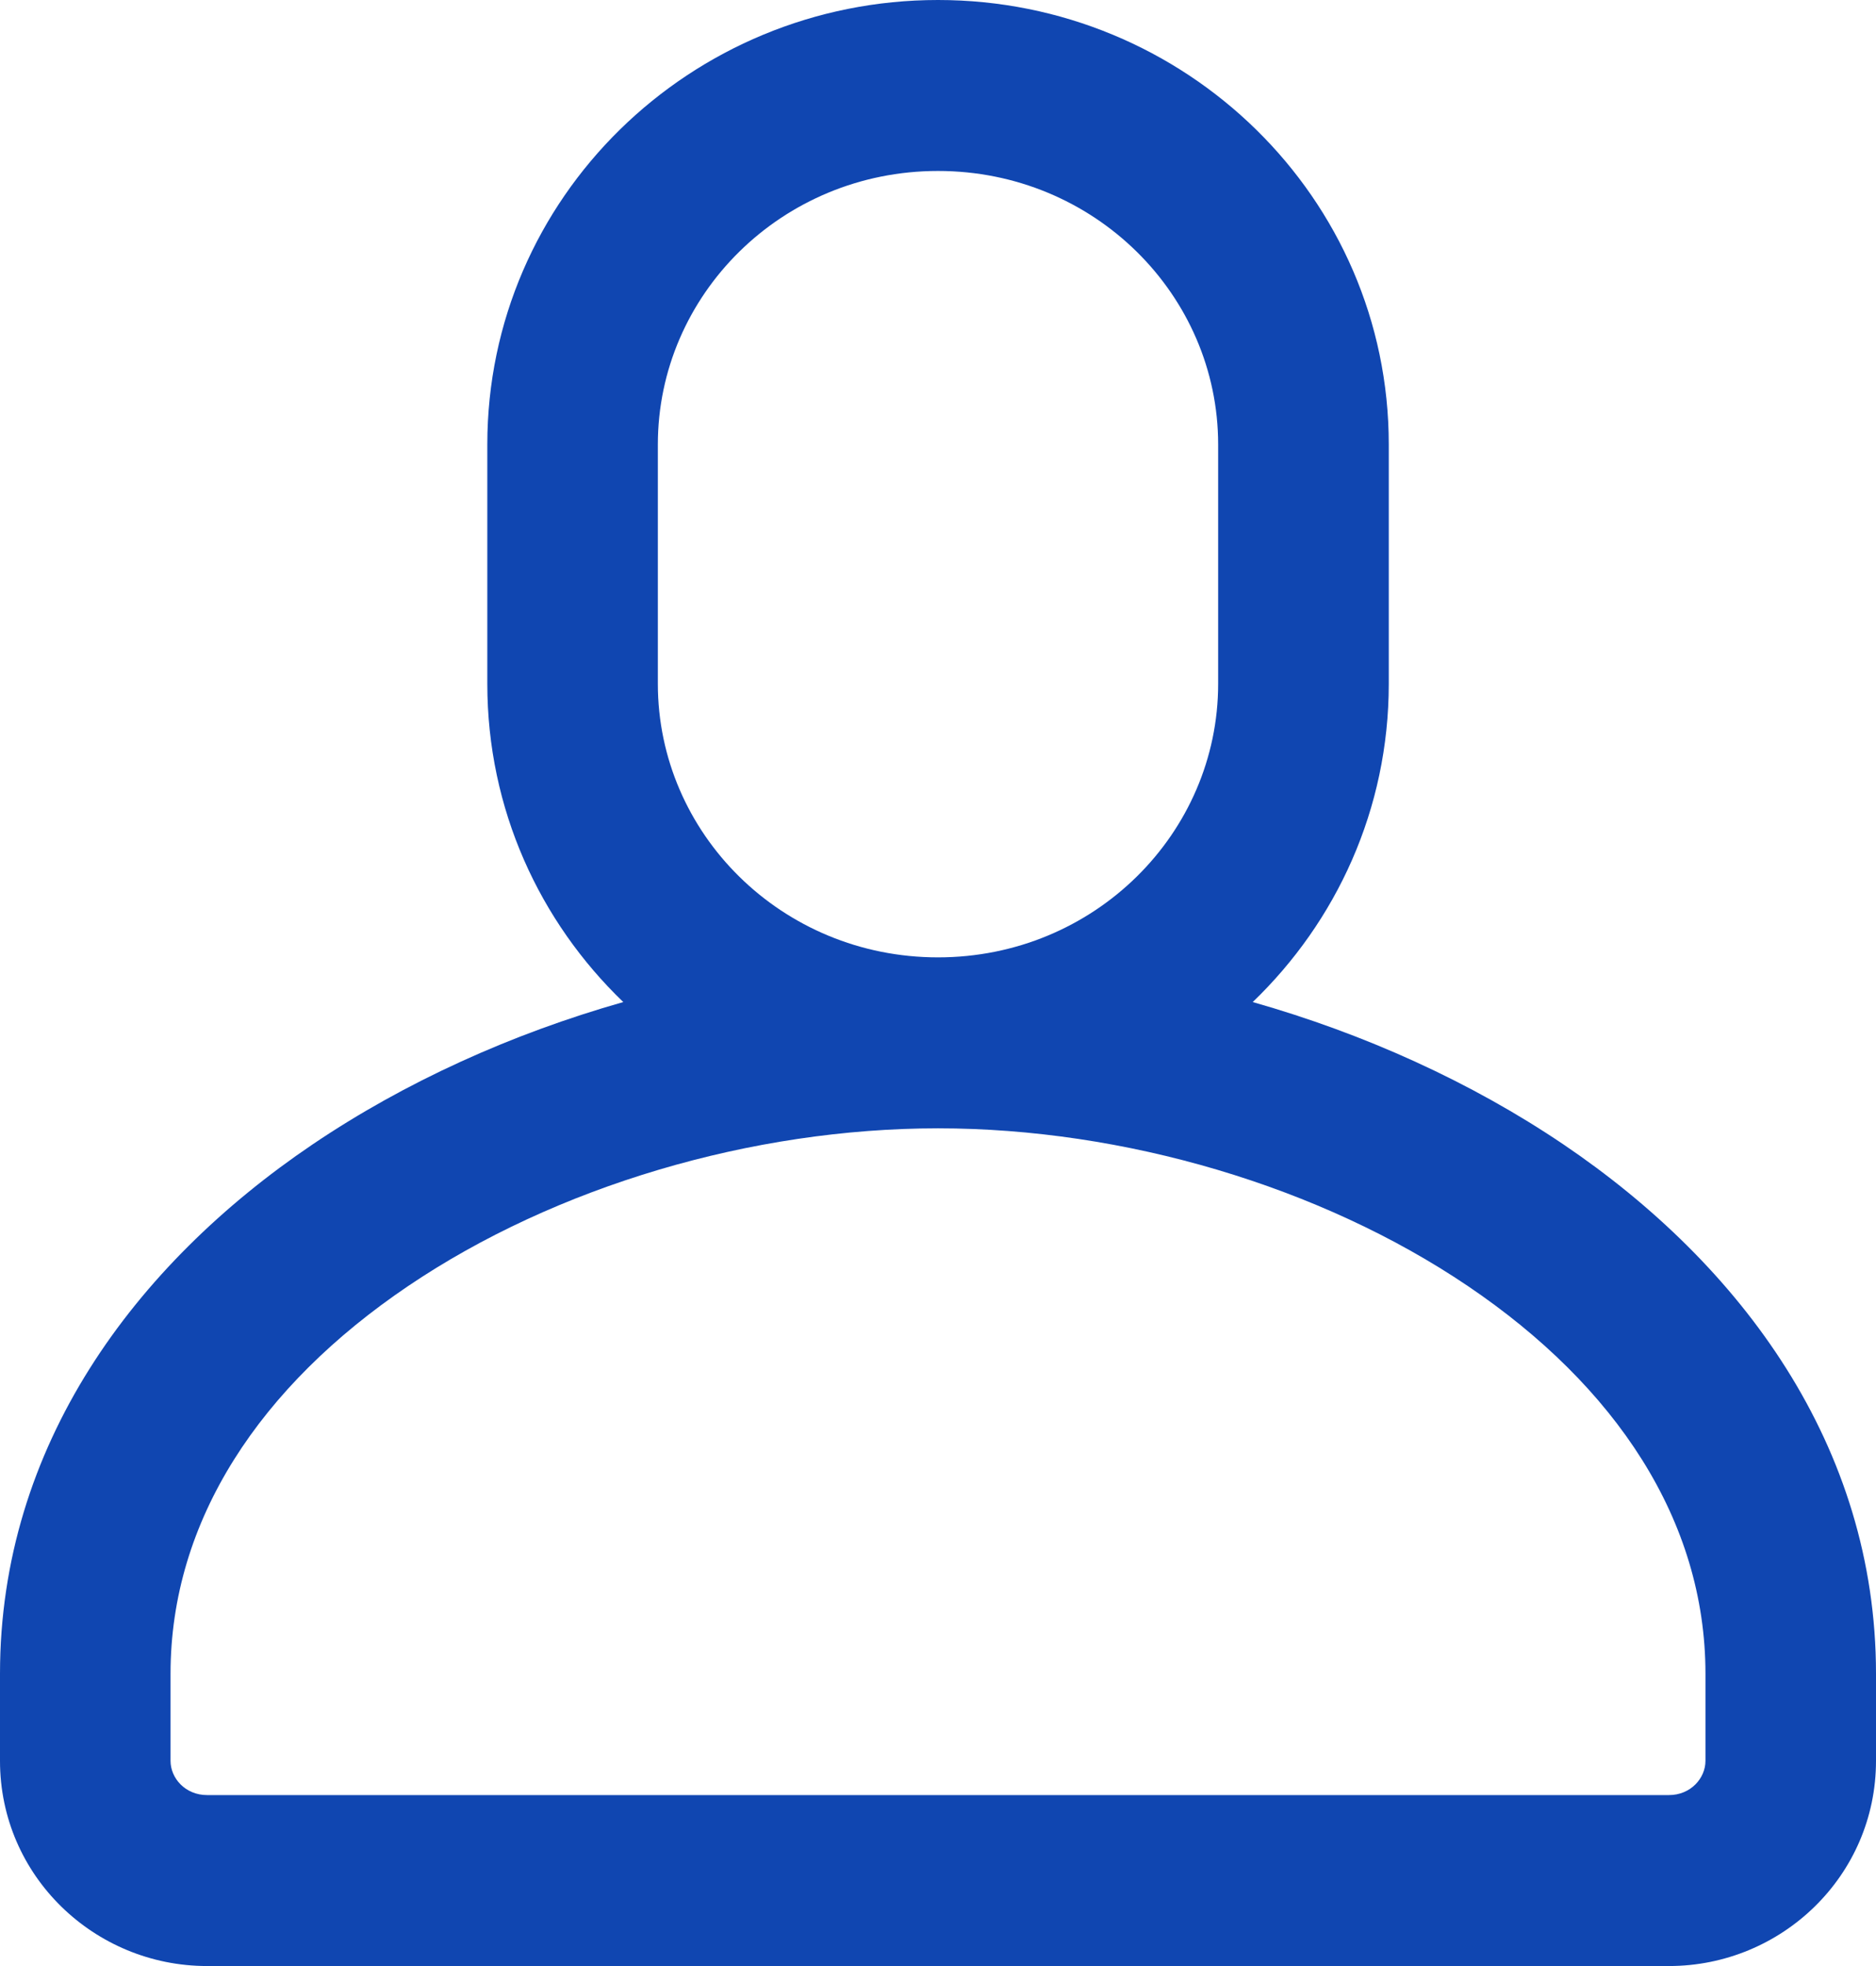 <svg width="21" height="22" viewBox="0 0 21 22" fill="none" xmlns="http://www.w3.org/2000/svg">
<path fill-rule="evenodd" clip-rule="evenodd" d="M10.5 1.913C8.75 1.913 7.364 3.302 7.364 4.974V7.652C7.364 9.325 8.75 10.713 10.5 10.713C12.25 10.713 13.636 9.325 13.636 7.652V4.974C13.636 3.302 12.25 1.913 10.5 1.913ZM14.023 11.213C14.96 10.312 15.546 9.054 15.546 7.652V4.974C15.546 2.209 13.268 0 10.5 0C7.732 0 5.455 2.209 5.455 4.974V7.652C5.455 9.054 6.04 10.312 6.977 11.213C5.727 11.568 4.534 12.107 3.499 12.806C1.508 14.152 0 16.179 0 18.729V19.704C0 20.99 1.056 22 2.318 22H18.682C19.944 22 21 20.99 21 19.704V18.729C21 16.179 19.492 14.152 17.501 12.806C16.466 12.107 15.273 11.568 14.023 11.213ZM10.5 12.626C8.419 12.626 6.221 13.274 4.567 14.392C2.914 15.509 1.909 17.012 1.909 18.729V19.704C1.909 19.898 2.074 20.087 2.318 20.087H18.682C18.926 20.087 19.091 19.898 19.091 19.704V18.729C19.091 17.012 18.086 15.509 16.433 14.392C14.779 13.274 12.581 12.626 10.5 12.626Z" fill="#1046B1"/>
</svg>
